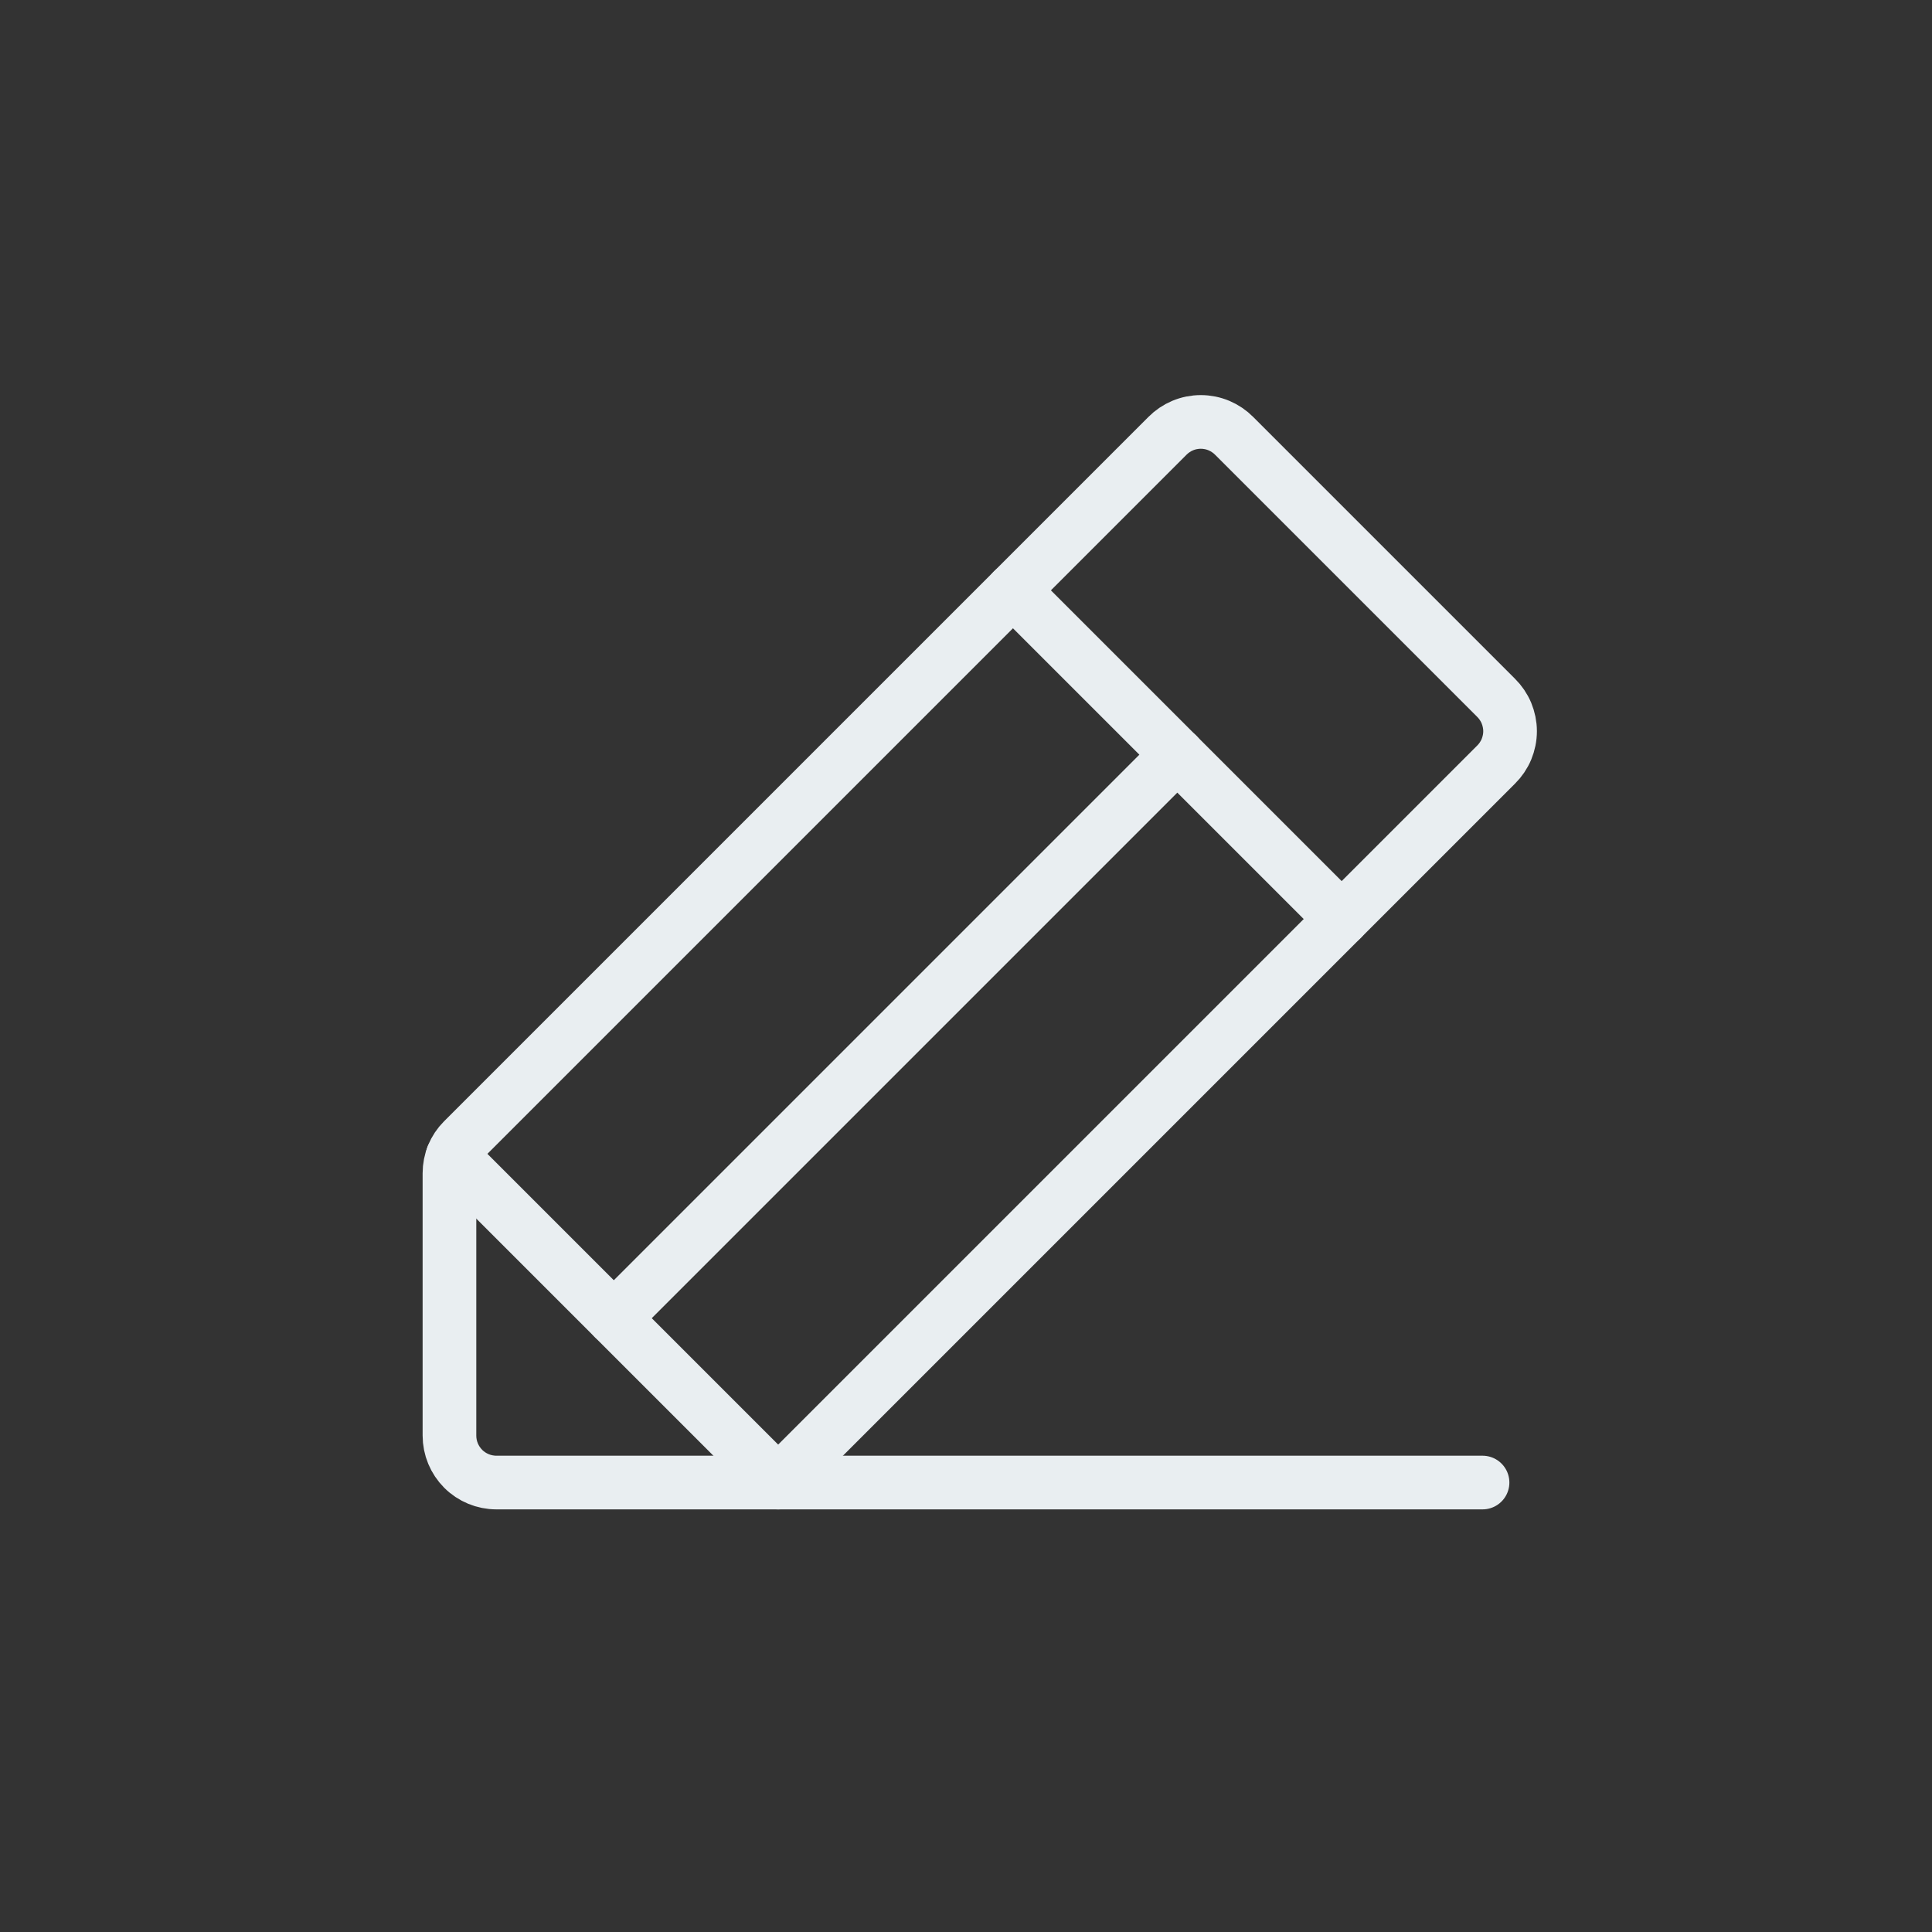 <?xml version="1.0" encoding="UTF-8"?> <svg xmlns="http://www.w3.org/2000/svg" width="36" height="36" viewBox="0 0 36 36" fill="none"><rect x="0" y="0" width="36" height="36" fill="#333333" stroke="none"/><path d="M14.5 27.625H9.25C9.018 27.625 8.795 27.533 8.631 27.369C8.467 27.204 8.375 26.982 8.375 26.75V21.861C8.375 21.747 8.397 21.635 8.44 21.529C8.483 21.424 8.546 21.329 8.627 21.248L21.752 8.123C21.833 8.041 21.93 7.975 22.037 7.93C22.144 7.885 22.259 7.862 22.375 7.862C22.491 7.862 22.606 7.885 22.713 7.93C22.82 7.975 22.917 8.041 22.998 8.123L27.877 13.002C27.959 13.083 28.025 13.18 28.07 13.287C28.114 13.394 28.138 13.509 28.138 13.625C28.138 13.741 28.114 13.856 28.07 13.963C28.025 14.07 27.959 14.167 27.877 14.248L14.5 27.625Z" stroke="#E9EEF1" stroke-linecap="round" stroke-linejoin="round"></path><path d="M18.875 11L25 17.125" stroke="#E9EEF1" stroke-linecap="round" stroke-linejoin="round"></path><path d="M27.625 27.625H14.5L8.43 21.555" stroke="#E9EEF1" stroke-linecap="round" stroke-linejoin="round"></path><path d="M21.938 14.062L11.438 24.562" stroke="#E9EEF1" stroke-linecap="round" stroke-linejoin="round"></path></svg> 